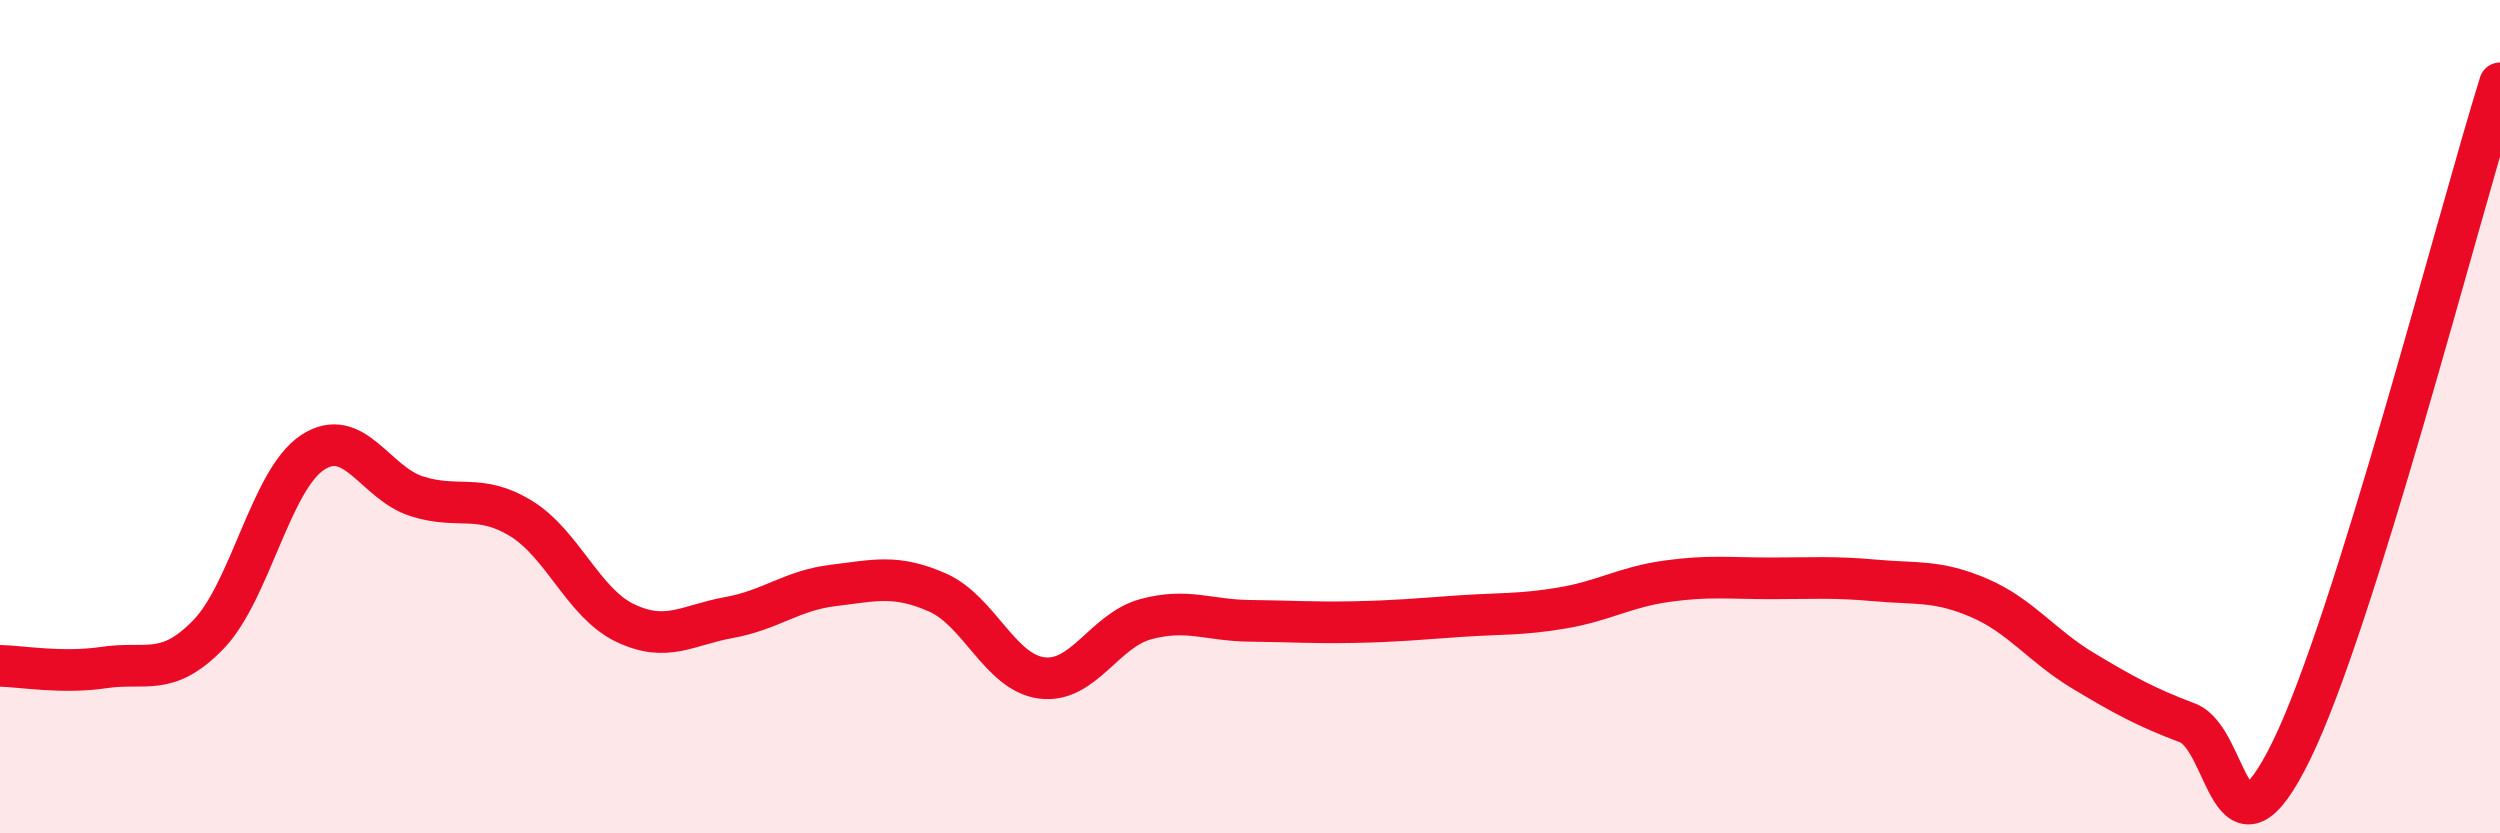 
    <svg width="60" height="20" viewBox="0 0 60 20" xmlns="http://www.w3.org/2000/svg">
      <path
        d="M 0,15.98 C 0.5,15.99 1.5,16.17 2.5,16.02 C 3.5,15.87 4,16.26 5,15.23 C 6,14.2 6.5,11.52 7.5,10.86 C 8.5,10.2 9,11.59 10,11.91 C 11,12.23 11.5,11.83 12.5,12.44 C 13.5,13.05 14,14.47 15,14.95 C 16,15.43 16.5,15 17.5,14.82 C 18.5,14.64 19,14.17 20,14.05 C 21,13.93 21.5,13.78 22.5,14.22 C 23.5,14.66 24,16.14 25,16.27 C 26,16.4 26.5,15.13 27.5,14.86 C 28.5,14.59 29,14.89 30,14.9 C 31,14.91 31.5,14.95 32.5,14.93 C 33.5,14.91 34,14.86 35,14.79 C 36,14.72 36.5,14.76 37.5,14.59 C 38.5,14.42 39,14.09 40,13.95 C 41,13.81 41.5,13.88 42.5,13.88 C 43.5,13.88 44,13.84 45,13.93 C 46,14.02 46.5,13.92 47.5,14.35 C 48.5,14.78 49,15.5 50,16.1 C 51,16.7 51.5,16.97 52.5,17.35 C 53.5,17.73 53.5,21.07 55,18 C 56.5,14.93 59,5.2 60,2L60 20L0 20Z"
        fill="#EB0A25"
        opacity="0.1"
        stroke-linecap="round"
        stroke-linejoin="round"
      />
      <path
        d="M 0,15.98 C 0.5,15.99 1.5,16.17 2.5,16.02 C 3.5,15.87 4,16.26 5,15.23 C 6,14.2 6.5,11.52 7.5,10.86 C 8.5,10.2 9,11.59 10,11.91 C 11,12.23 11.5,11.83 12.5,12.44 C 13.5,13.05 14,14.47 15,14.95 C 16,15.43 16.5,15 17.5,14.82 C 18.5,14.64 19,14.17 20,14.05 C 21,13.93 21.5,13.78 22.5,14.22 C 23.5,14.66 24,16.14 25,16.27 C 26,16.4 26.5,15.13 27.5,14.86 C 28.5,14.59 29,14.89 30,14.9 C 31,14.91 31.5,14.95 32.5,14.93 C 33.5,14.91 34,14.86 35,14.79 C 36,14.72 36.5,14.76 37.5,14.59 C 38.5,14.42 39,14.09 40,13.95 C 41,13.81 41.5,13.88 42.5,13.88 C 43.5,13.88 44,13.84 45,13.93 C 46,14.02 46.5,13.92 47.5,14.35 C 48.5,14.78 49,15.5 50,16.1 C 51,16.7 51.5,16.97 52.5,17.35 C 53.5,17.73 53.5,21.07 55,18 C 56.5,14.93 59,5.2 60,2"
        stroke="#EB0A25"
        stroke-width="1"
        fill="none"
        stroke-linecap="round"
        stroke-linejoin="round"
      />
    </svg>
  